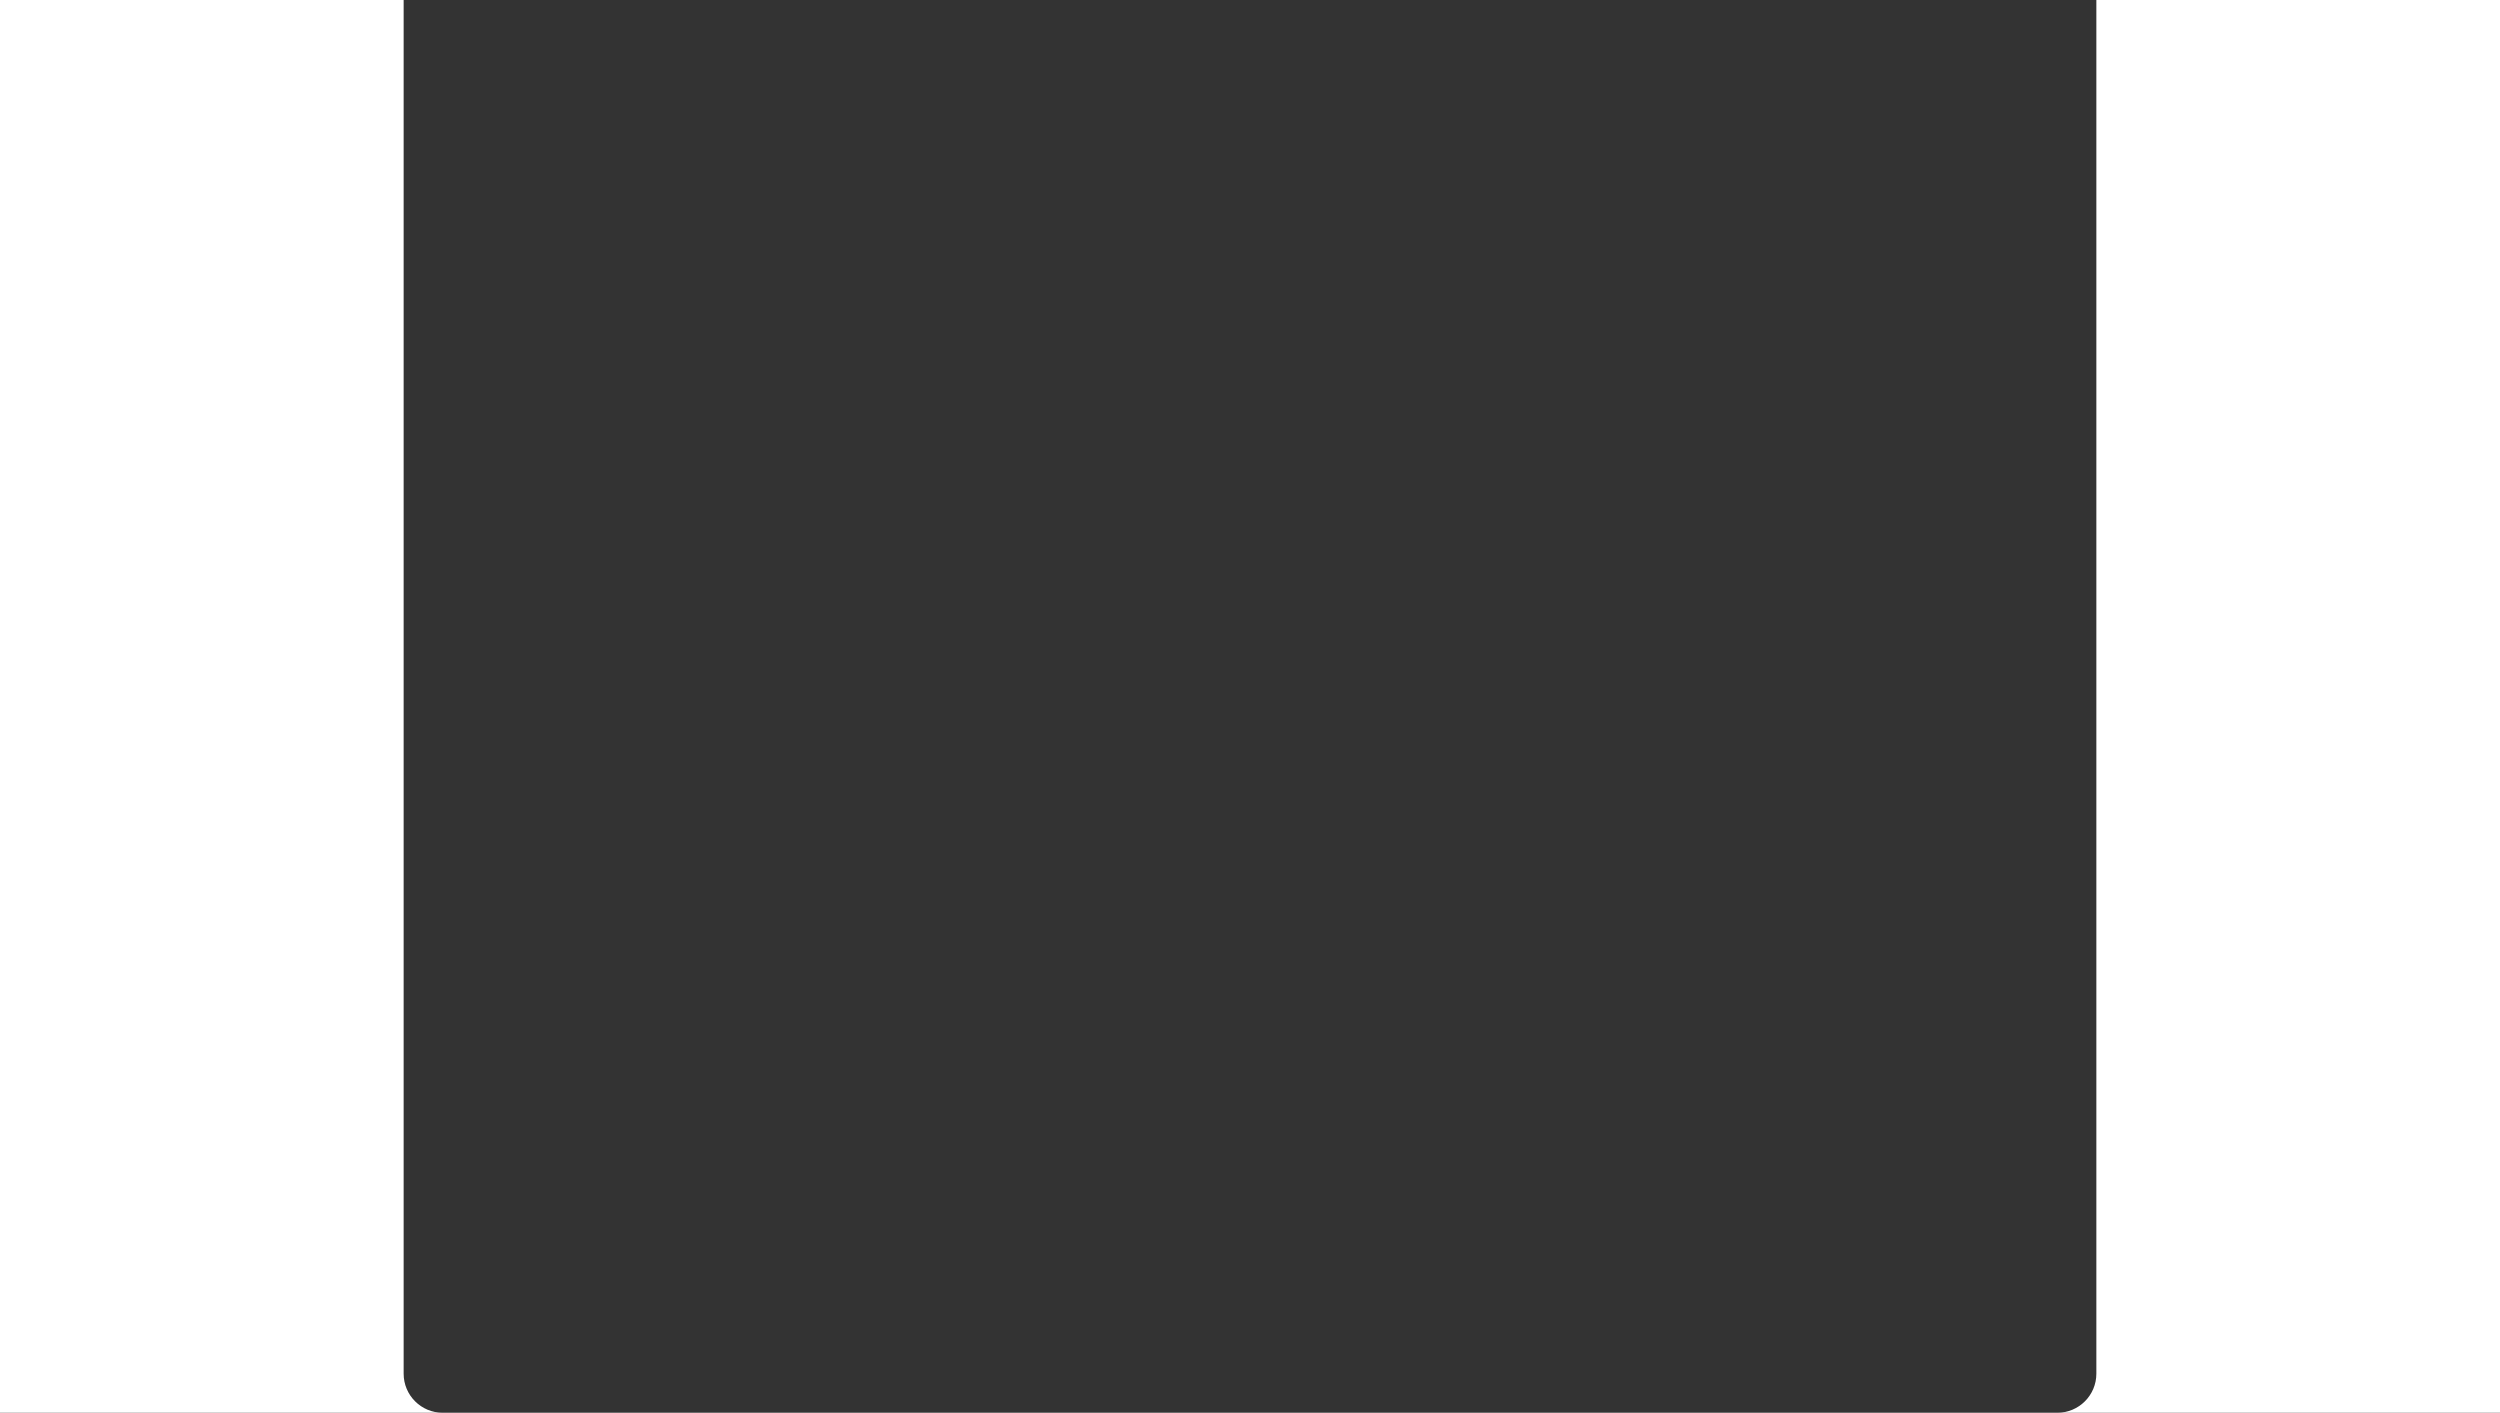 <?xml version="1.0" encoding="UTF-8"?> <svg xmlns="http://www.w3.org/2000/svg" width="1920" height="1085" viewBox="0 0 1920 1085" fill="none"><rect x="0" y="0" width="1920" height="1085" fill="#333333" stroke="none"/> <path fill-rule="evenodd" clip-rule="evenodd" d="M1580 1085L1920 1085L1920 0L1610 -2.71011e-05L1610 1055C1610 1071.57 1596.57 1085 1580 1085ZM340 1085C323.432 1085 310 1071.57 310 1055L310 -0L9.48537e-05 -0L0 1085L340 1085Z" fill="white"></path> </svg> 